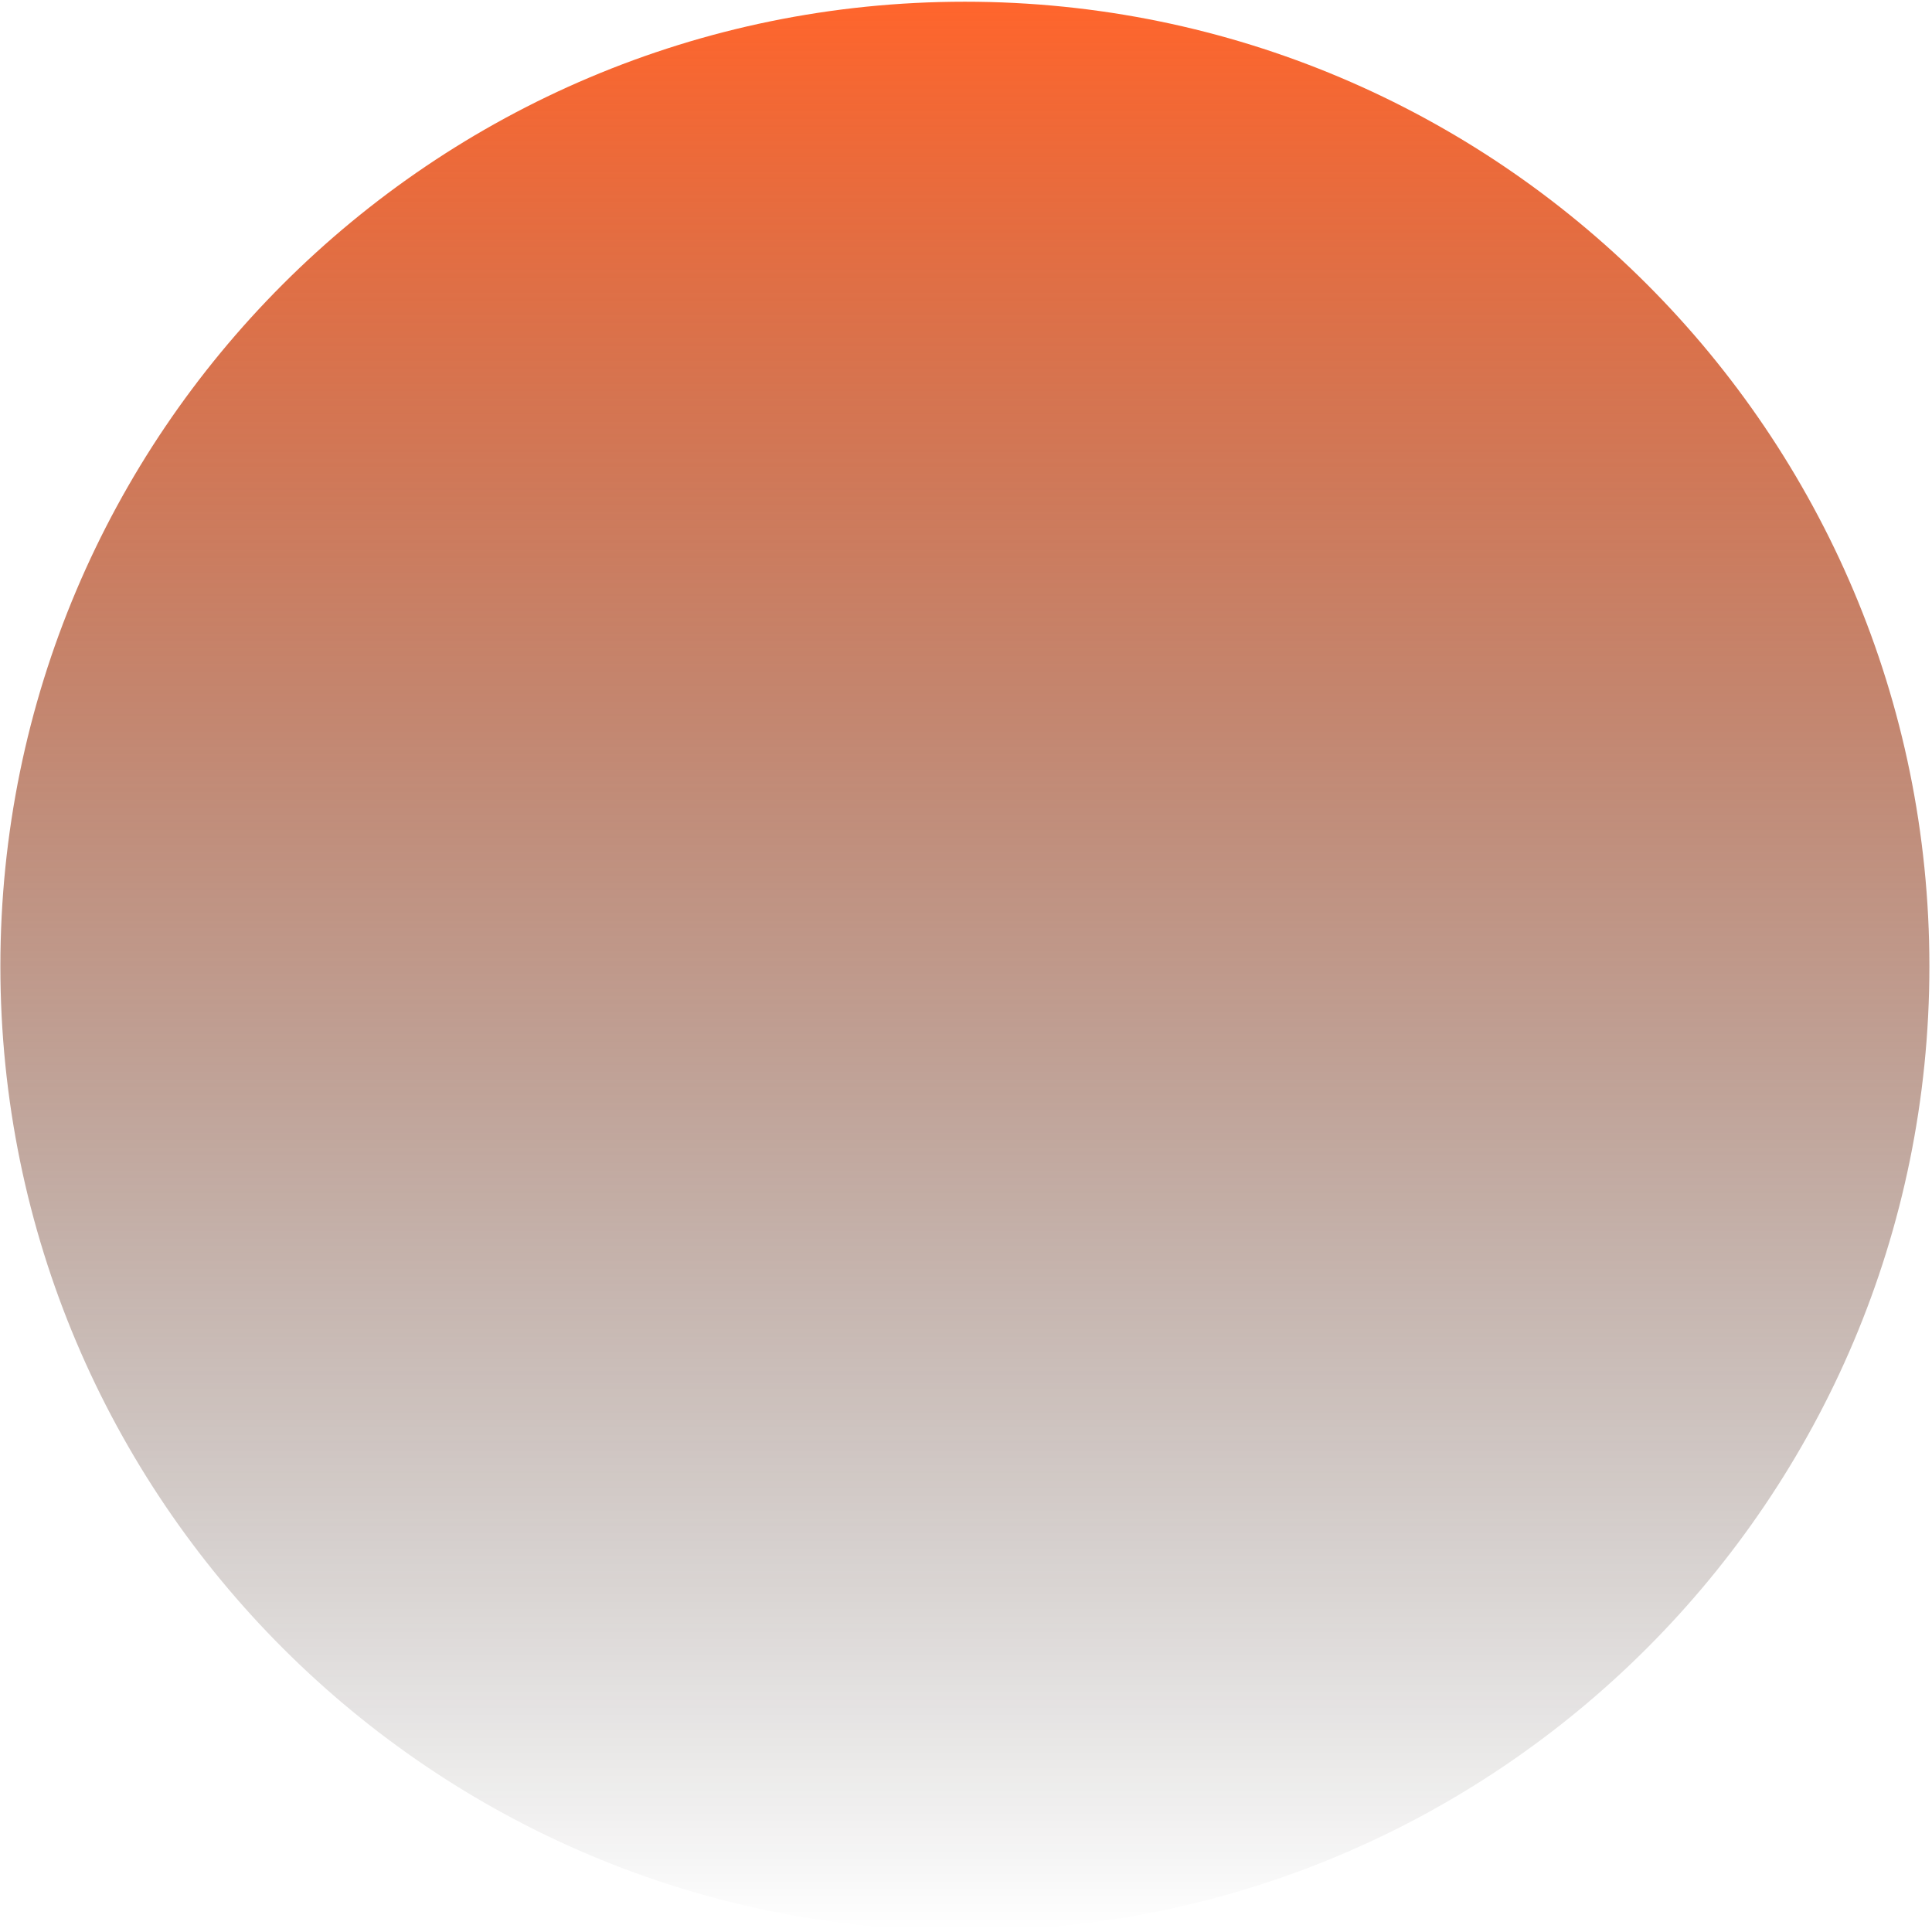 <svg xmlns="http://www.w3.org/2000/svg" width="714" height="714" viewBox="0 0 714 714" fill="none"><path d="M356.587 713.53C553.448 713.53 713.036 553.942 713.036 357.082C713.036 160.221 553.448 0.634 356.587 0.634C159.726 0.634 0.139 160.221 0.139 357.082C0.139 553.942 159.726 713.53 356.587 713.53Z" fill="url(#paint0_linear_452_6)"></path><defs><linearGradient id="paint0_linear_452_6" x1="356.586" y1="713.529" x2="356.586" y2="0.652" gradientUnits="userSpaceOnUse"><stop stop-opacity="0"></stop><stop offset="1" stop-color="#FF652C"></stop></linearGradient></defs></svg>